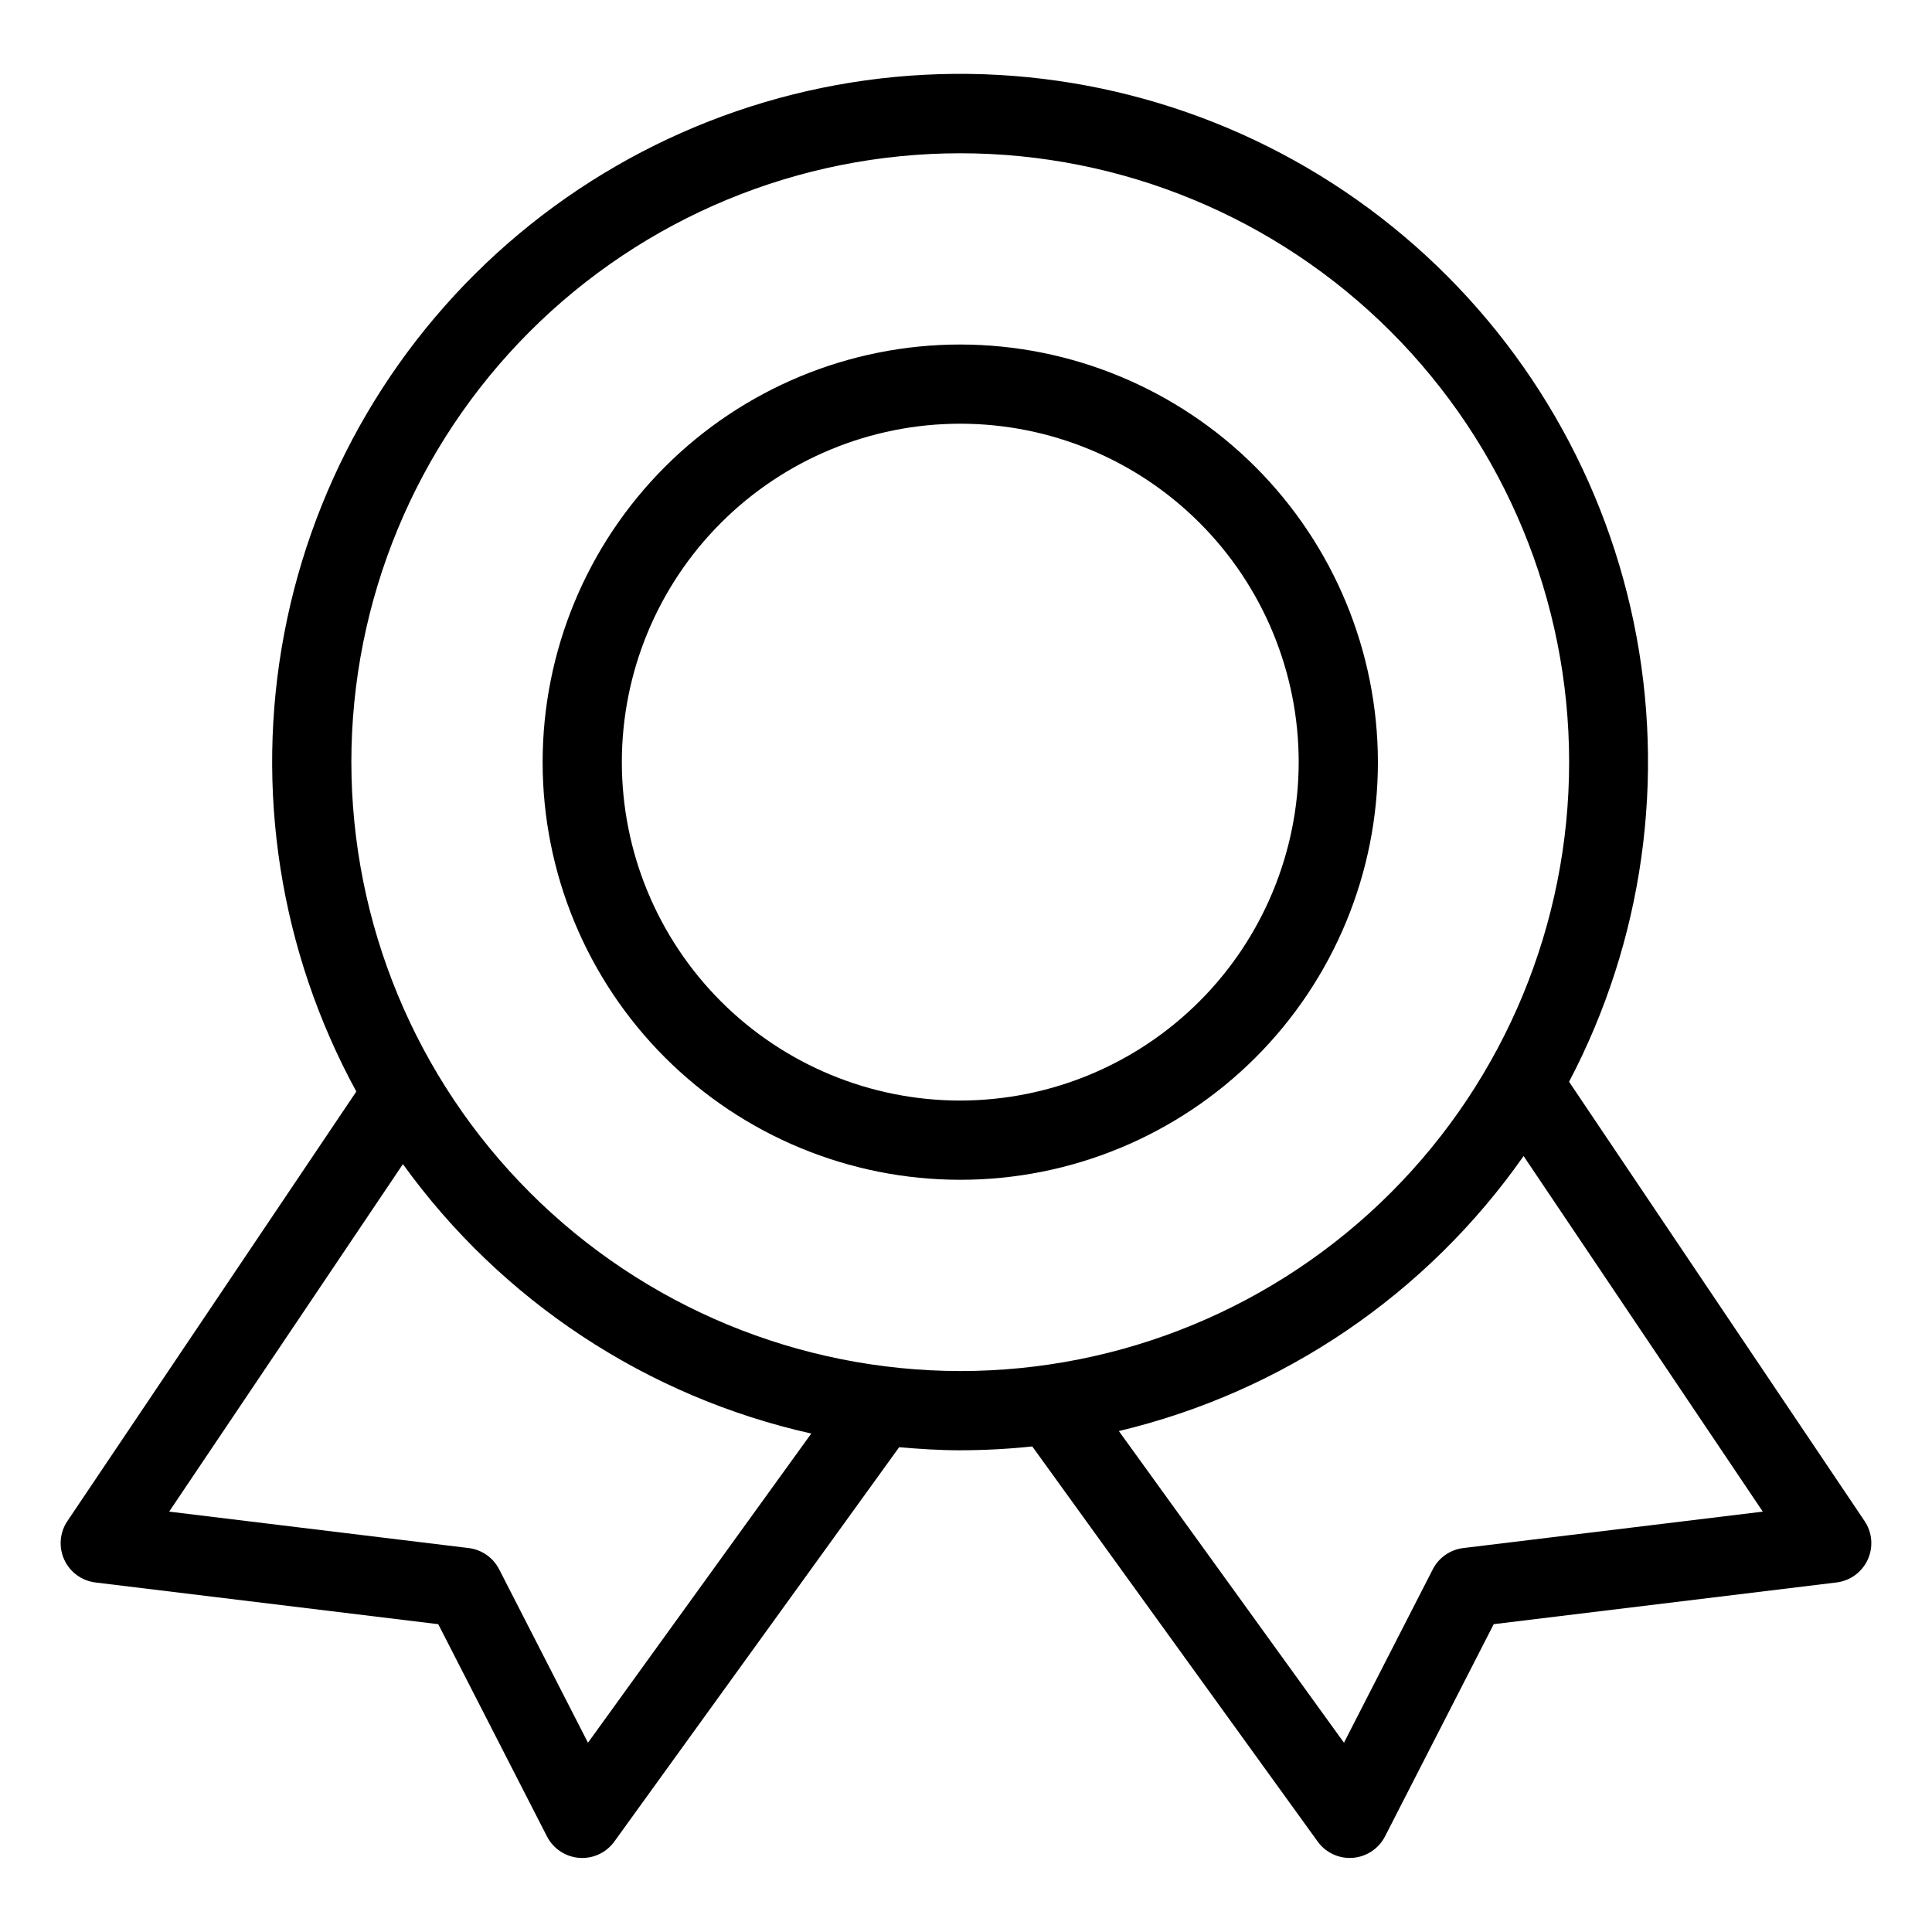 <?xml version="1.0" encoding="UTF-8"?>
<!-- Uploaded to: SVG Repo, www.svgrepo.com, Generator: SVG Repo Mixer Tools -->
<svg fill="#000000" width="800px" height="800px" version="1.1" viewBox="144 144 512 512" xmlns="http://www.w3.org/2000/svg">
 <g>
  <path d="m398.48 235.3c-29.352 0-57.504 11.66-78.262 32.418-20.754 20.758-32.414 48.91-32.414 78.262 0 29.355 11.664 57.504 32.418 78.262 20.758 20.754 48.91 32.414 78.262 32.414 29.355 0 57.504-11.664 78.262-32.418 20.754-20.758 32.414-48.91 32.414-78.262-0.031-29.344-11.703-57.477-32.453-78.227-20.75-20.746-48.883-32.418-78.227-32.449zm0 200.36c-23.785 0-46.598-9.449-63.414-26.27-16.82-16.82-26.27-39.633-26.27-63.418 0-23.785 9.449-46.598 26.27-63.414 16.816-16.82 39.629-26.27 63.414-26.27 23.785 0 46.598 9.449 63.418 26.266 16.82 16.82 26.27 39.633 26.27 63.418-0.027 23.777-9.484 46.574-26.297 63.391-16.812 16.812-39.613 26.27-63.391 26.297z"/>
  <path d="m638.13 547.09-78.309-116.41c19.629-37.355 25.688-80.363 17.148-121.69-8.539-41.324-31.148-78.406-63.977-104.93-32.824-26.516-73.832-40.824-116.03-40.484-42.195 0.34-82.969 15.309-115.36 42.348-32.395 27.043-54.406 64.484-62.277 105.95-7.871 41.457-1.121 84.359 19.105 121.39l-76.566 113.83c-2.039 3.031-2.359 6.902-0.84 10.223 1.52 3.324 4.656 5.617 8.281 6.055l90.836 11.051 28.812 56.246c1.668 3.25 4.902 5.398 8.547 5.68 0.273 0.02 0.539 0.031 0.801 0.031h-0.004c3.371 0 6.535-1.621 8.508-4.352l75.488-104.51c5.34 0.473 10.723 0.82 16.184 0.82v-0.004c6.375-0.004 12.746-0.344 19.086-1.016l75.629 104.7v0.004c1.973 2.731 5.137 4.352 8.508 4.352 0.262 0 0.531-0.012 0.801-0.031 3.641-0.281 6.875-2.43 8.543-5.68l28.812-56.246 90.836-11.051c3.625-0.438 6.762-2.731 8.281-6.055 1.52-3.32 1.199-7.191-0.84-10.223zm-338.31 58.75-23.539-45.957c-1.59-3.102-4.617-5.211-8.078-5.633l-79.371-9.656 61.945-92.09c26.125 36.242 64.629 61.645 108.22 71.402zm-62.707-259.86c0-42.797 17-83.84 47.262-114.1 30.258-30.262 71.301-47.262 114.1-47.262 42.797 0 83.84 17 114.1 47.262 30.262 30.262 47.262 71.305 47.262 114.1 0 42.793-17 83.836-47.262 114.1-30.258 30.262-71.301 47.262-114.1 47.262-42.781-0.047-83.797-17.062-114.05-47.312s-47.266-71.266-47.312-114.05zm294.67 208.27c-3.461 0.422-6.488 2.531-8.078 5.633l-23.539 45.957-59.656-82.594c43.461-10.359 81.621-36.289 107.26-72.883l63.387 94.234z"/>
 </g>
</svg>
